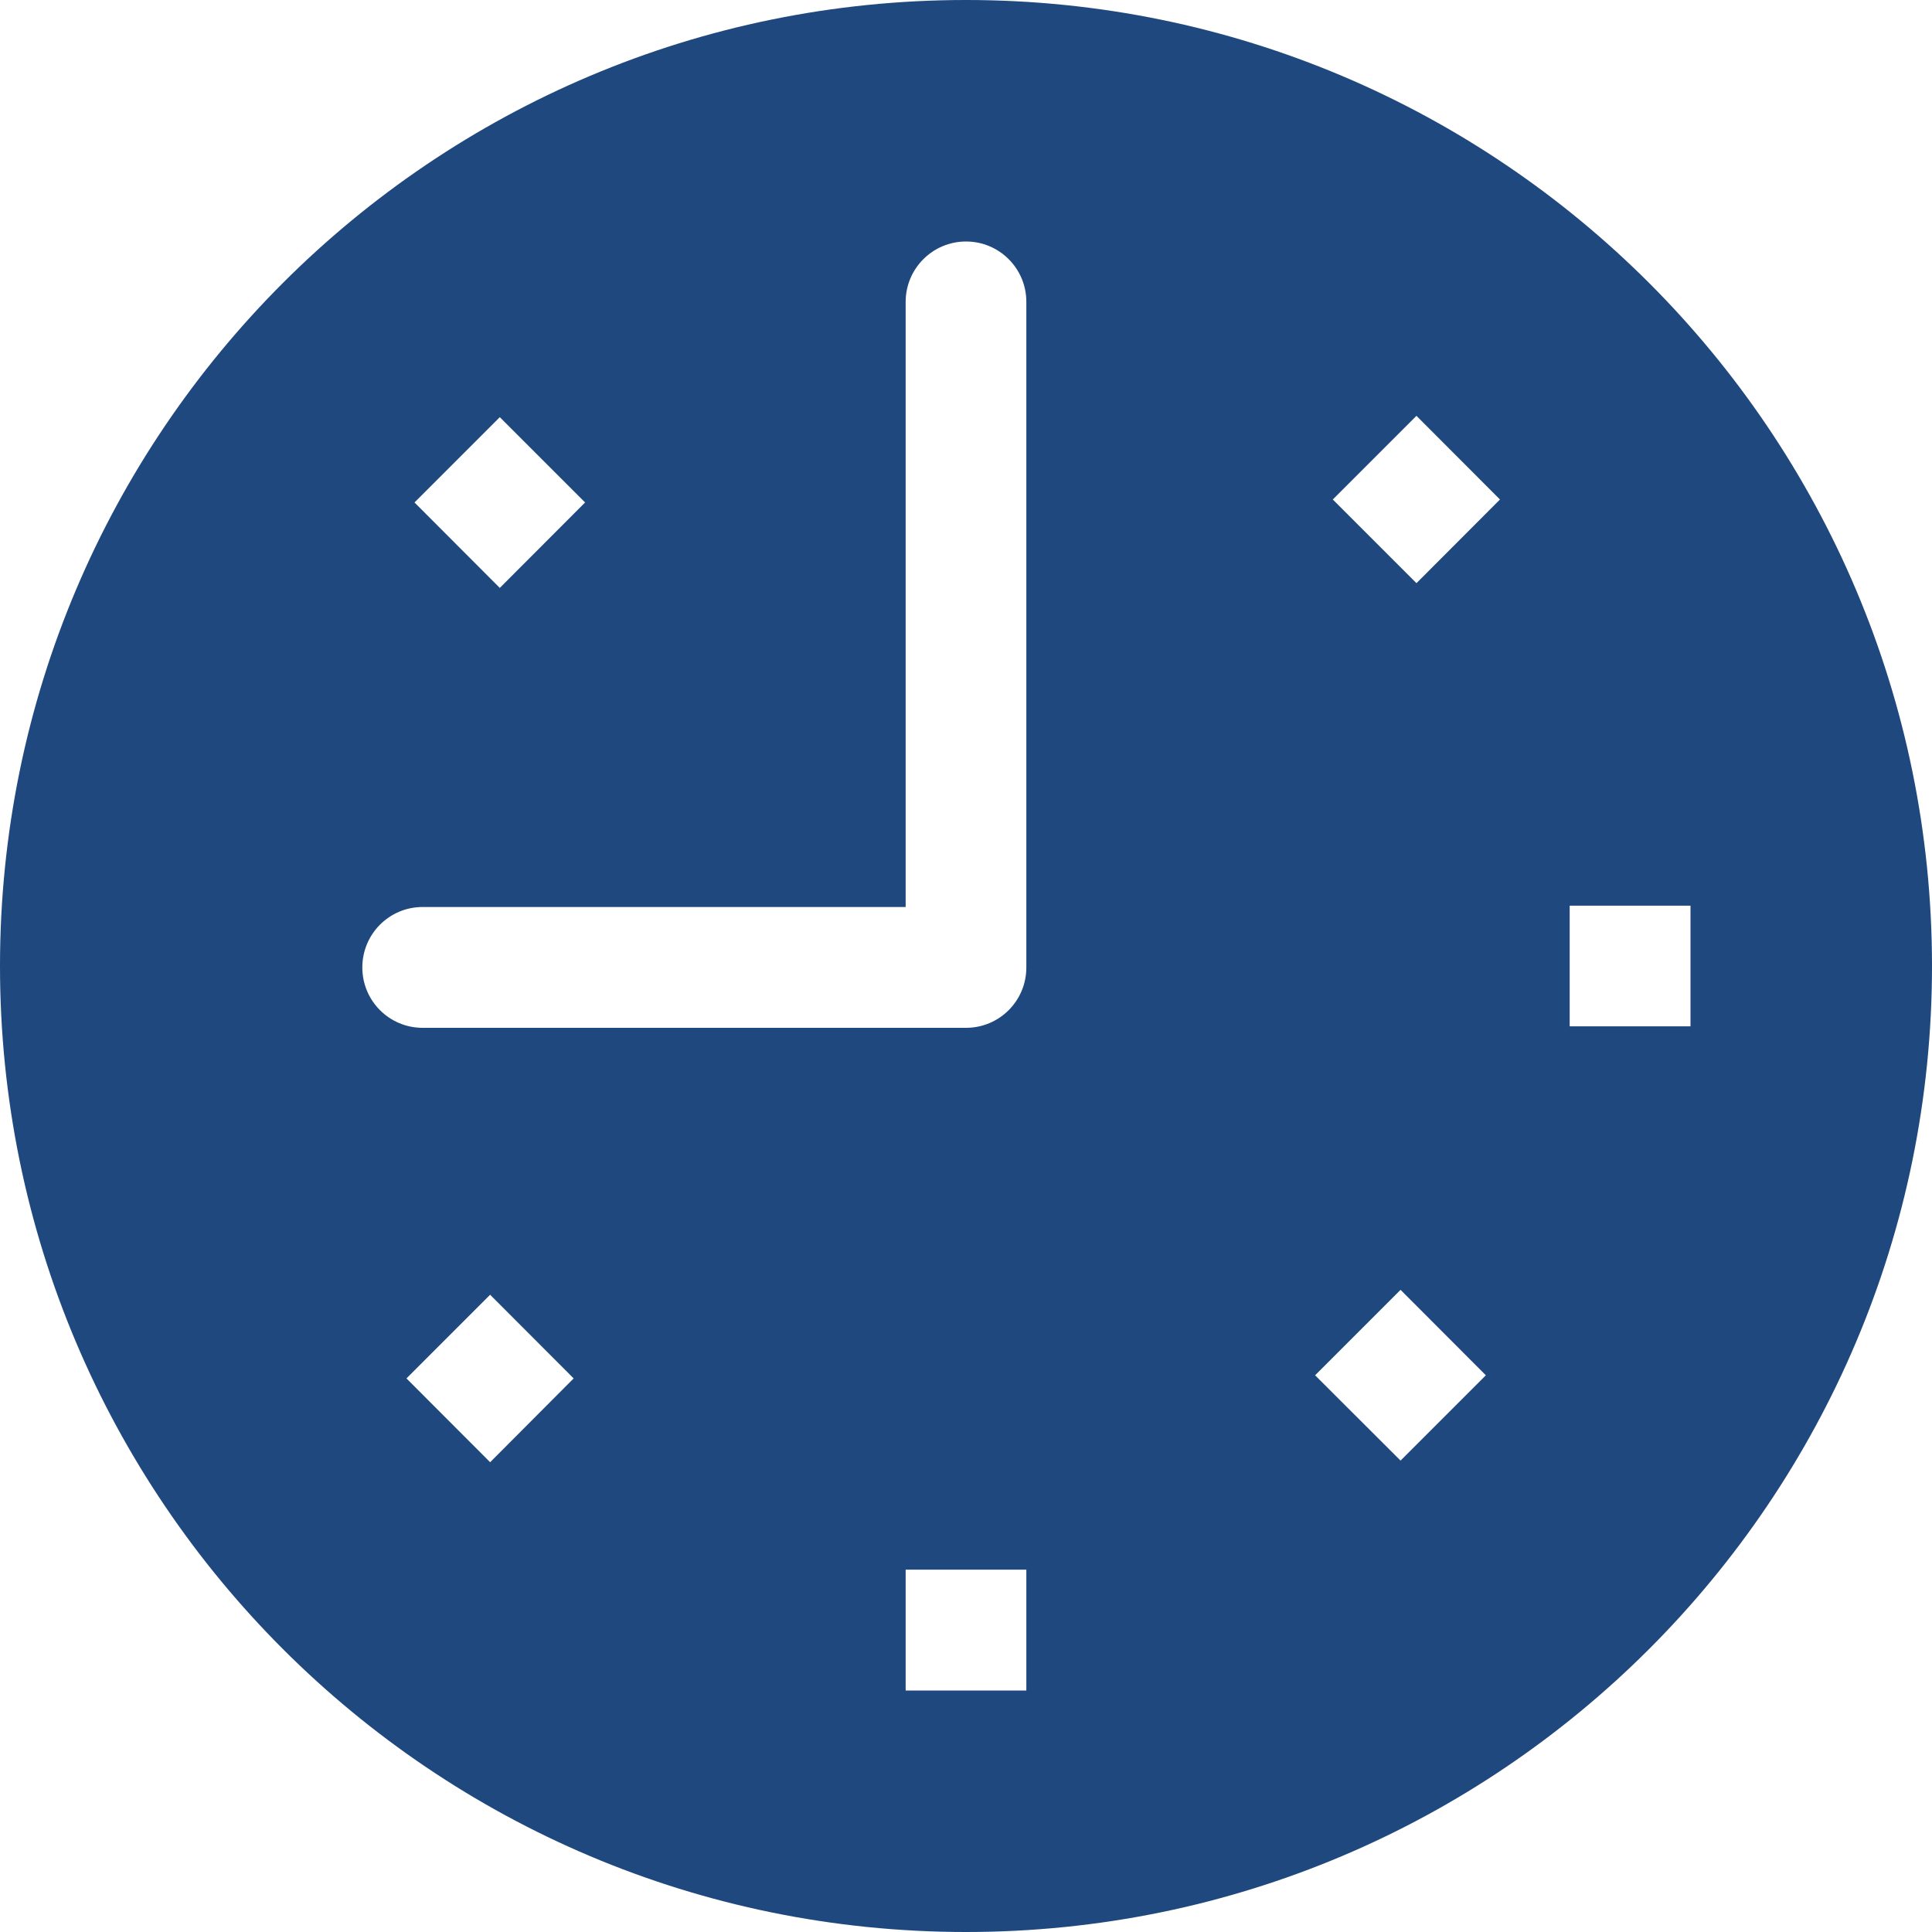 <svg width="13" height="13" viewBox="0 0 13 13" version="1.1" xmlns="http://www.w3.org/2000/svg" xmlns:xlink="http://www.w3.org/1999/xlink">
<title>clock</title>
<desc>Created using Figma</desc>
<g id="Canvas" transform="translate(-24037 8196)">
<g id="clock">
<use xlink:href="#path0_fill" transform="translate(24037 -8196)" fill="#1F487E"/>
</g>
</g>
<defs>
<path id="path0_fill" fill-rule="evenodd" d="M 10.562 6.094L 11.375 6.094L 11.375 6.906L 10.562 6.906L 10.562 6.094ZM 9.531 3.924L 8.968 3.361L 9.531 2.798L 10.093 3.361L 9.531 3.924ZM 9.424 9.828L 8.849 9.254L 9.424 8.679L 9.998 9.254L 9.424 9.828ZM 6.906 6.51C 6.906 6.734 6.725 6.916 6.5 6.916L 2.844 6.916C 2.619 6.916 2.438 6.734 2.438 6.51C 2.438 6.285 2.619 6.103 2.844 6.103L 6.094 6.103L 6.094 2.031C 6.094 1.807 6.276 1.625 6.5 1.625C 6.725 1.625 6.906 1.807 6.906 2.031L 6.906 6.51ZM 6.094 10.562L 6.906 10.562L 6.906 11.375L 6.094 11.375L 6.094 10.562ZM 3.298 9.839L 2.735 9.275L 3.298 8.712L 3.86 9.275L 3.298 9.839ZM 3.363 2.807L 3.937 3.381L 3.363 3.956L 2.789 3.381L 3.363 2.807ZM 6.5 0C 2.91 0 0 2.91 0 6.5C 0 10.09 2.91 13 6.5 13C 10.09 13 13 10.09 13 6.5C 13 2.91 10.09 0 6.5 0Z"/>
</defs>
</svg>
